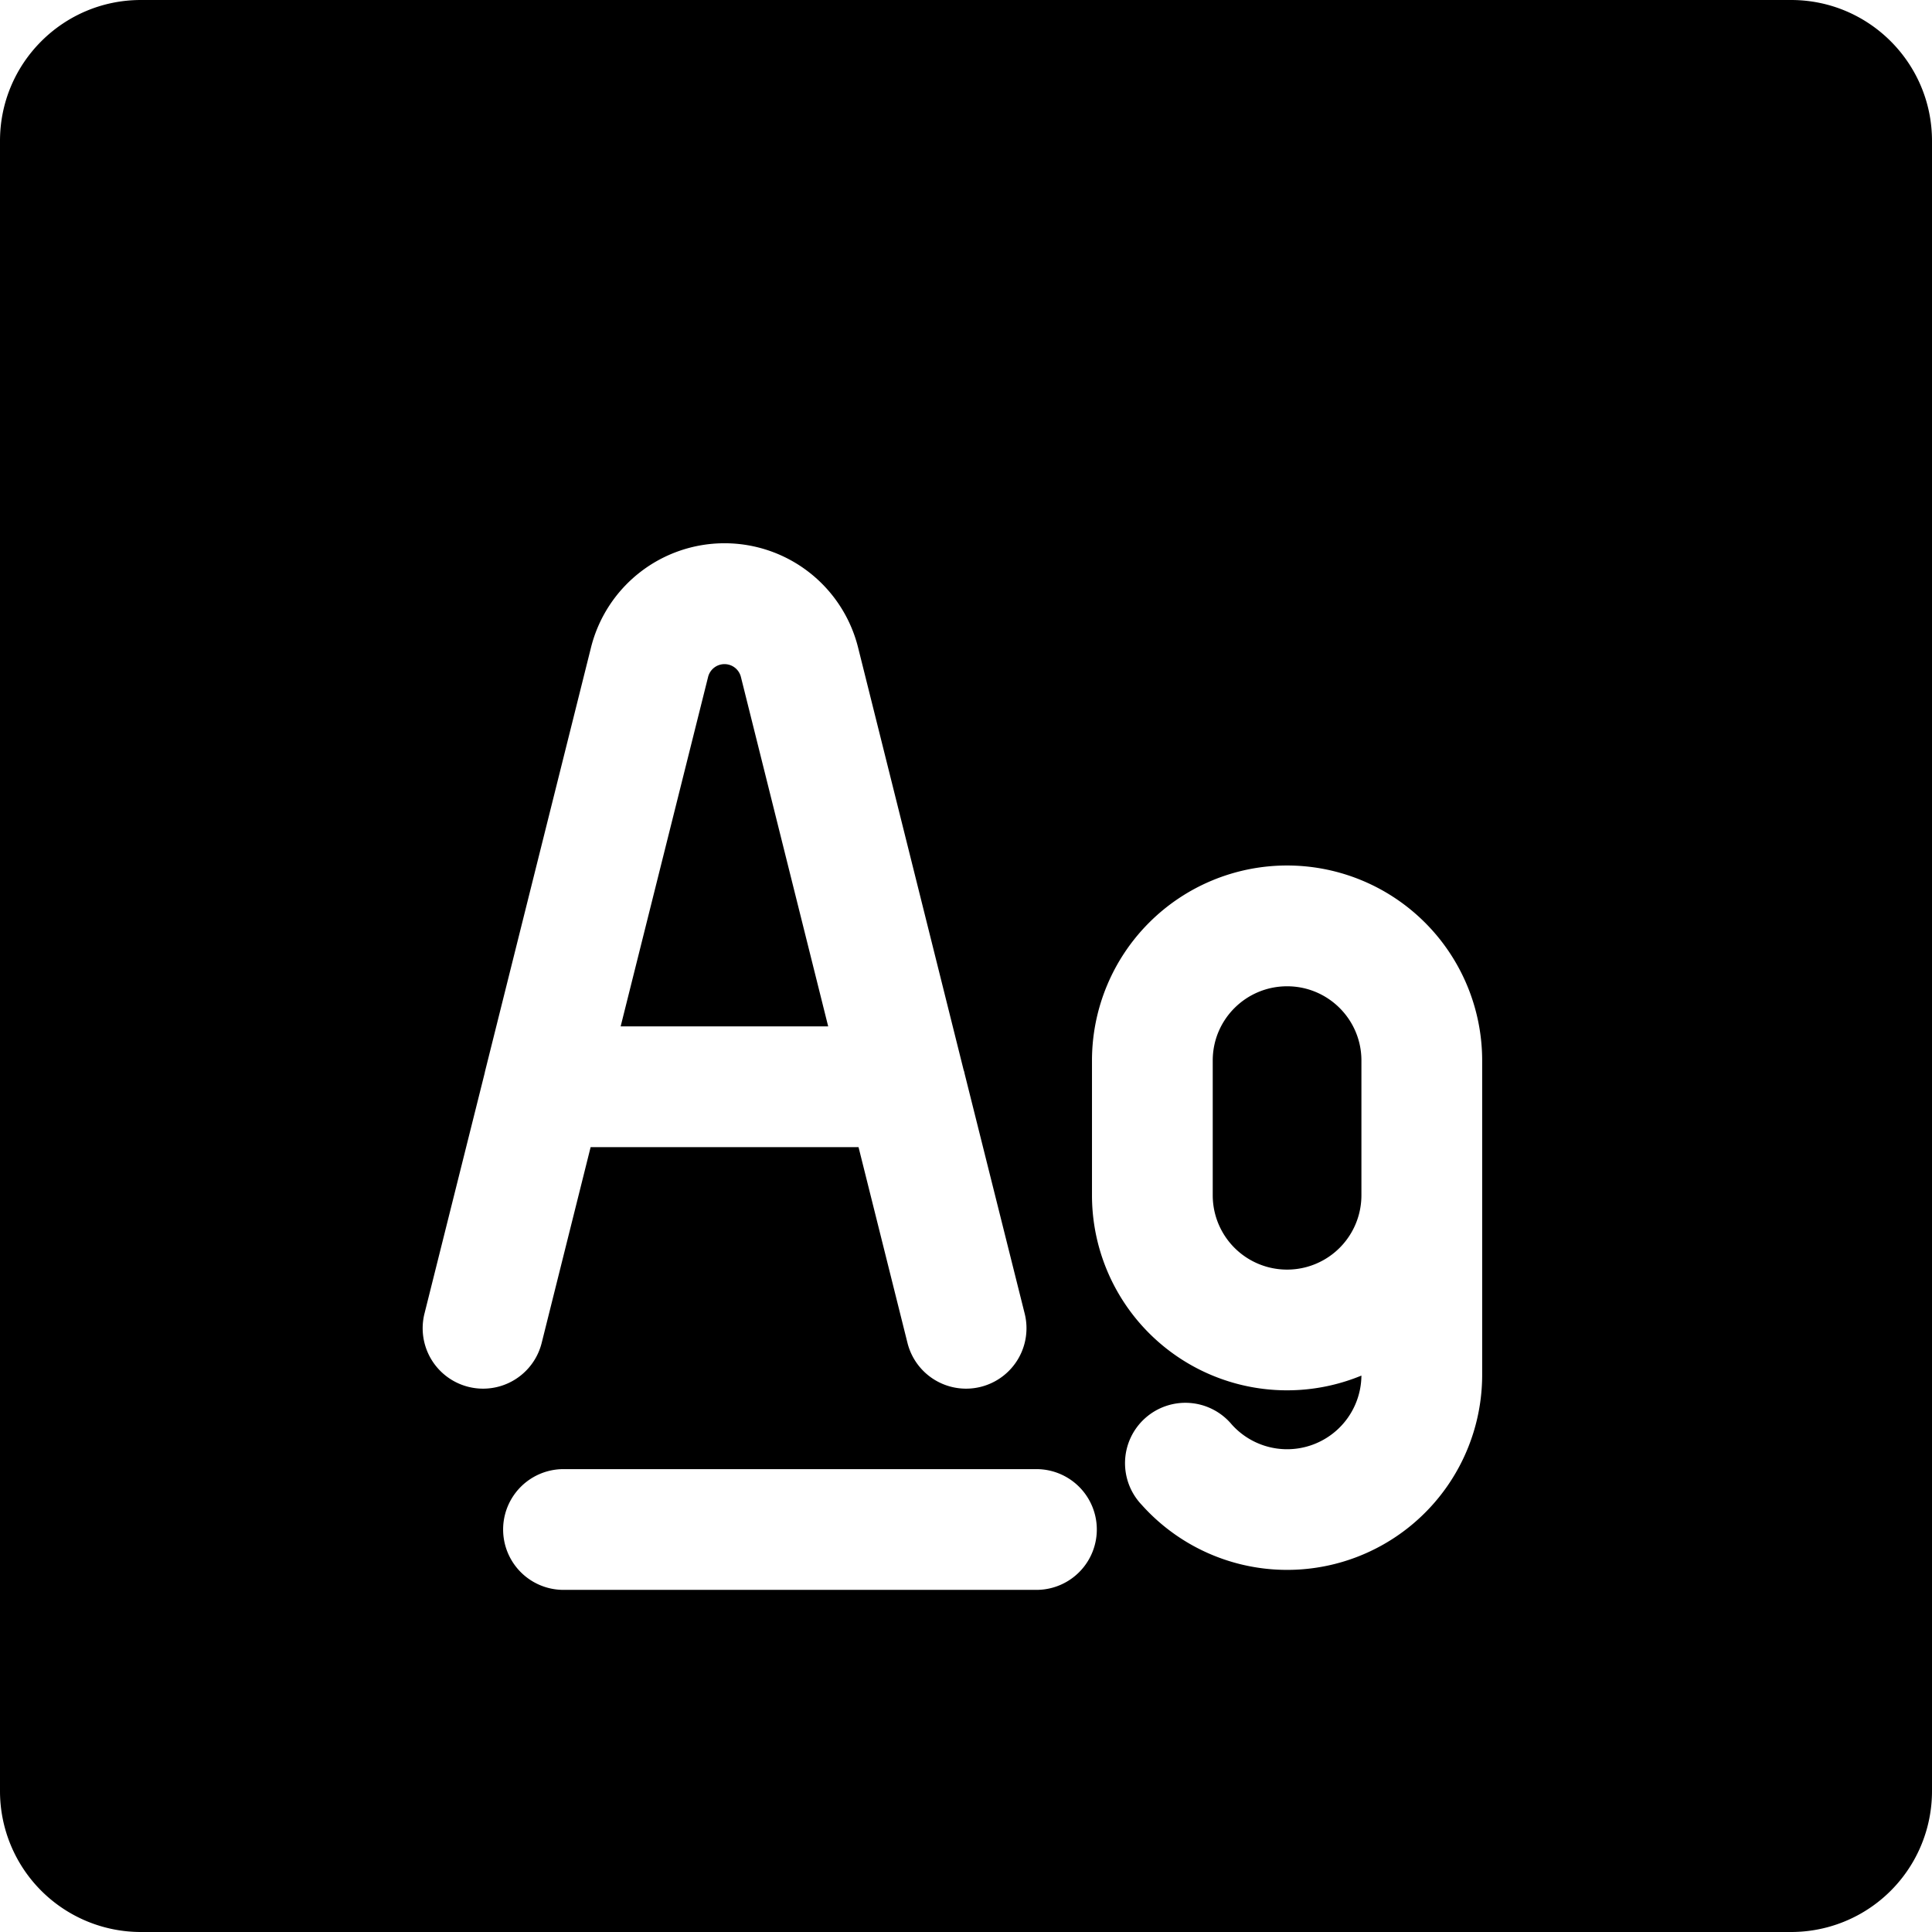 <svg xmlns="http://www.w3.org/2000/svg" fill="none" viewBox="0 0 24 24"><path fill="#000000" fill-rule="evenodd" d="M0 1.75C0 0.784 0.784 0 1.75 0h20.5C23.216 0 24 0.784 24 1.75v20.5A1.75 1.75 0 0 1 22.25 24H1.75A1.75 1.75 0 0 1 0 22.25V1.75Zm7 16.5a0.75 0.75 0 0 0 0 1.5h5.875a0.75 0.75 0 0 0 0 -1.5H7Zm2 -10a0.21 0.21 0 0 0 -0.204 0.16L7.71 12.75h2.578L9.204 8.41A0.21 0.21 0 0 0 9 8.25Zm2.973 5.052L10.66 8.046a1.71 1.71 0 0 0 -3.319 0l-1.314 5.256a0.729 0.729 0 0 0 -0.007 0.032l-0.747 2.984a0.75 0.75 0 1 0 1.456 0.364l0.608 -2.432h3.328l0.608 2.432a0.75 0.75 0 0 0 1.456 -0.364l-0.747 -2.984 -0.002 -0.01 -0.005 -0.022Zm6.439 -0.127a2.423 2.423 0 0 0 -4.847 0v1.673a2.423 2.423 0 0 0 3.347 2.24 0.923 0.923 0 0 1 -1.612 0.606 0.75 0.75 0 1 0 -1.117 1 2.423 2.423 0 0 0 4.229 -1.616l0 -2.23m0 -1.674v1.67Zm-2.423 -0.922c0.51 0 0.923 0.413 0.923 0.922v1.674a0.923 0.923 0 0 1 -1.847 0v-1.674c0 -0.51 0.414 -0.922 0.924 -0.922Z" clip-rule="evenodd" stroke-width="1"></path></svg>